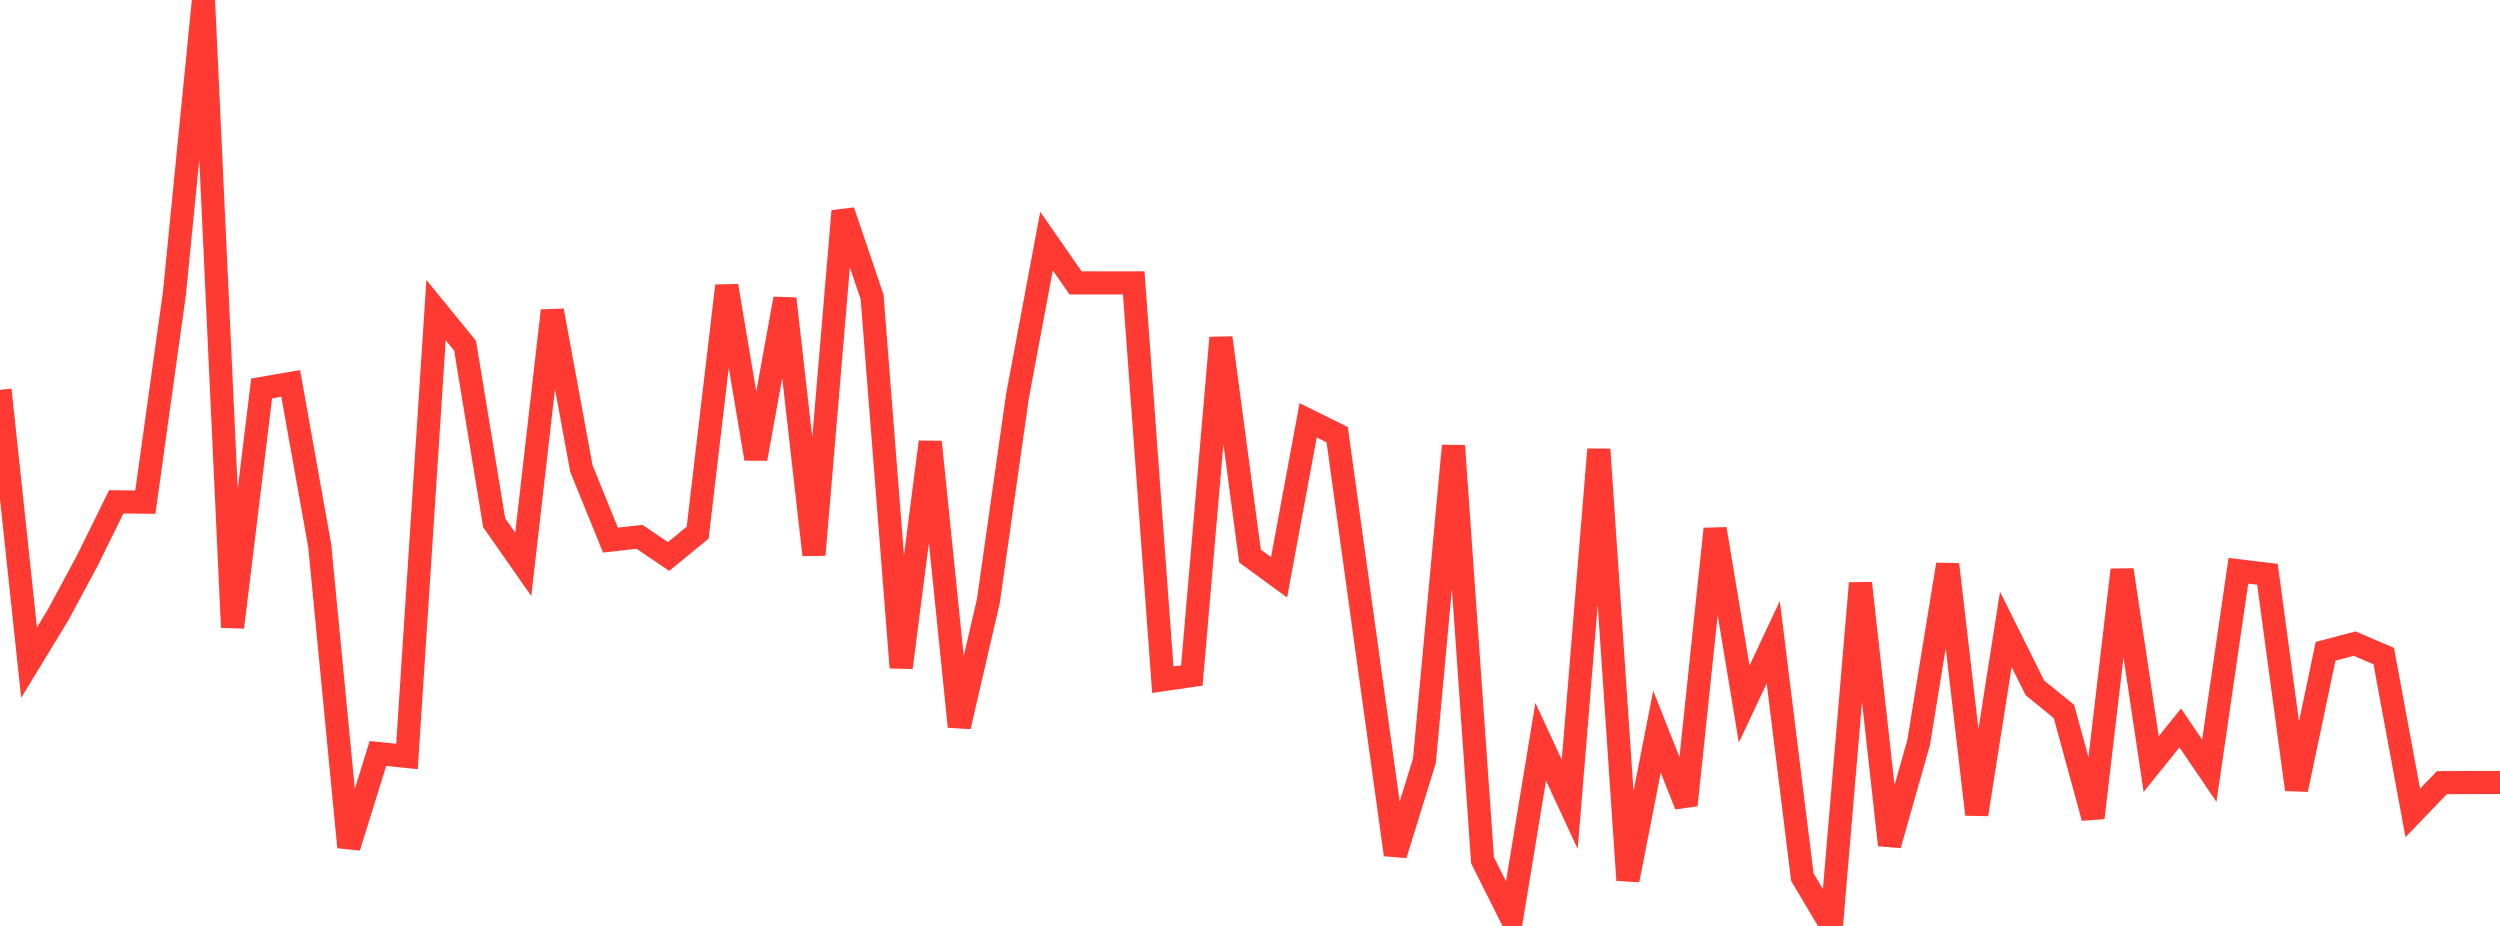 <?xml version="1.0" standalone="no"?>
<!DOCTYPE svg PUBLIC "-//W3C//DTD SVG 1.1//EN" "http://www.w3.org/Graphics/SVG/1.1/DTD/svg11.dtd">

<svg width="135" height="50" viewBox="0 0 135 50" preserveAspectRatio="none" 
  xmlns="http://www.w3.org/2000/svg"
  xmlns:xlink="http://www.w3.org/1999/xlink">


<polyline points="0.0, 21.052 1.57, 35.781 3.14, 33.198 4.709, 30.284 6.279, 27.099 7.849, 27.117 9.419, 15.839 10.988, 0.0 12.558, 33.874 14.128, 20.978 15.698, 20.704 17.267, 29.48 18.837, 45.747 20.407, 40.689 21.977, 40.849 23.547, 16.745 25.116, 18.671 26.686, 28.231 28.256, 30.476 29.826, 16.774 31.395, 25.303 32.965, 29.165 34.535, 28.989 36.105, 30.051 37.674, 28.762 39.244, 15.436 40.814, 24.772 42.384, 16.131 43.953, 29.961 45.523, 11.4 47.093, 16.034 48.663, 36.049 50.233, 23.866 51.802, 39.235 53.372, 32.451 54.942, 21.404 56.512, 13.02 58.081, 15.276 59.651, 15.276 61.221, 15.276 62.791, 36.704 64.36, 36.478 65.93, 18.241 67.5, 30.028 69.07, 31.174 70.64, 22.698 72.209, 23.475 73.779, 34.84 75.349, 46.154 76.919, 41.082 78.488, 24.072 80.058, 46.458 81.628, 49.59 83.198, 40.057 84.767, 43.436 86.337, 24.267 87.907, 47.526 89.477, 39.512 91.047, 43.477 92.616, 28.562 94.186, 38.021 95.756, 34.678 97.326, 47.362 98.895, 50.0 100.465, 31.491 102.035, 45.631 103.605, 40.105 105.174, 30.482 106.744, 43.978 108.314, 33.985 109.884, 37.144 111.453, 38.419 113.023, 44.161 114.593, 30.776 116.163, 41.26 117.733, 39.308 119.302, 41.619 120.872, 30.822 122.442, 31.011 124.012, 42.635 125.581, 35.17 127.151, 34.755 128.721, 35.427 130.291, 43.898 131.86, 42.264 133.43, 42.256 135.0, 42.256" fill="none" stroke="#ff3a33" stroke-width="1.25"/>

</svg>